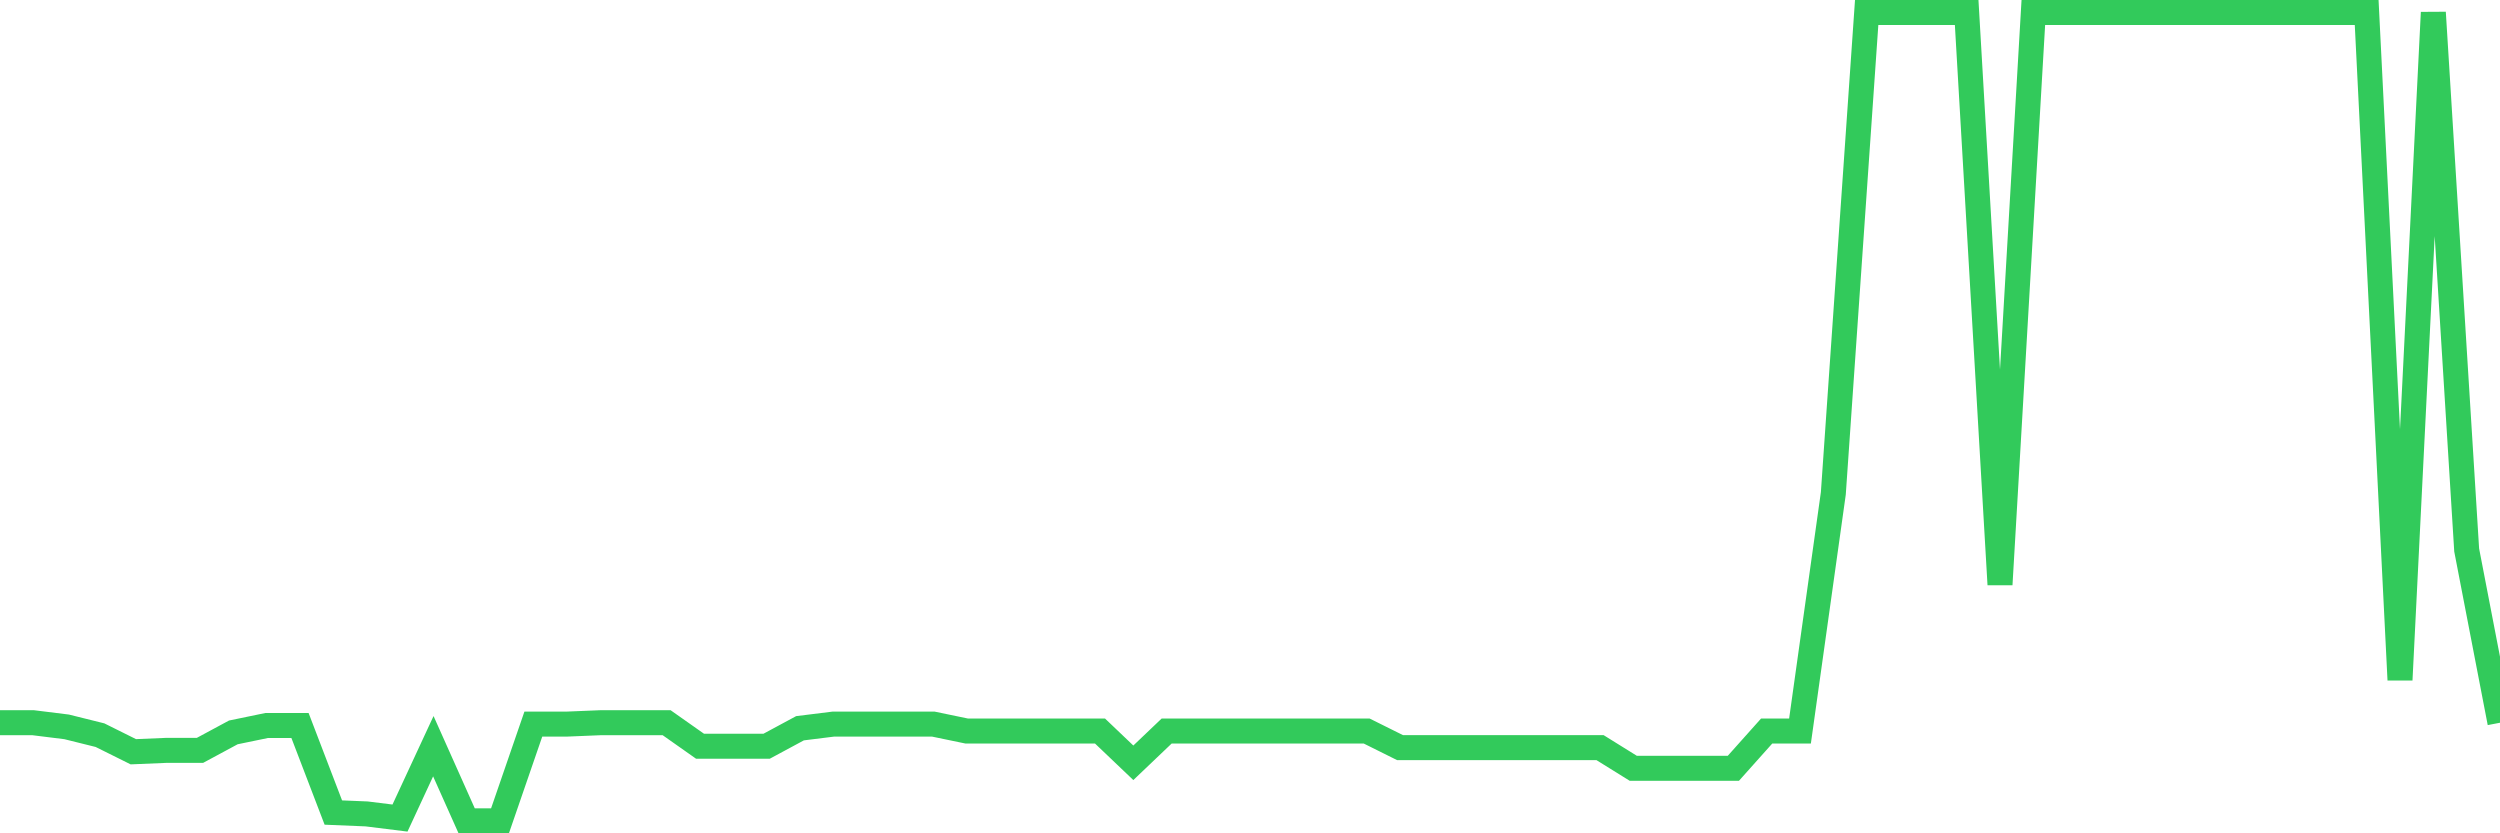 <svg
  xmlns="http://www.w3.org/2000/svg"
  xmlns:xlink="http://www.w3.org/1999/xlink"
  width="120"
  height="40"
  viewBox="0 0 120 40"
  preserveAspectRatio="none"
>
  <polyline
    points="0,34.691 1.6,34.691 3.2,34.89 4.8,35.288 6.4,36.084 8,36.017 9.6,36.017 11.2,35.155 12.8,34.824 14.4,34.824 16,39.002 17.6,39.068 19.2,39.267 20.8,35.818 22.4,39.4 24,39.4 25.6,34.757 27.2,34.757 28.8,34.691 30.4,34.691 32,34.691 33.6,35.818 35.2,35.818 36.8,35.818 38.4,34.956 40,34.757 41.6,34.757 43.2,34.757 44.8,34.757 46.4,35.089 48,35.089 49.6,35.089 51.2,35.089 52.8,35.089 54.4,36.614 56,35.089 57.6,35.089 59.2,35.089 60.8,35.089 62.4,35.089 64,35.089 65.6,35.089 67.2,35.885 68.8,35.885 70.4,35.885 72,35.885 73.6,35.885 75.2,35.885 76.8,35.885 78.4,36.88 80,36.88 81.6,36.88 83.2,36.88 84.8,35.089 86.4,35.089 88,23.681 89.6,0.6 91.2,0.6 92.8,0.6 94.4,0.6 96,28.058 97.6,0.6 99.2,0.6 100.8,0.6 102.4,0.6 104,0.6 105.6,0.6 107.2,0.6 108.8,0.6 110.4,0.6 112,0.6 113.6,0.6 115.2,32.635 116.8,0.6 118.4,26.4 120,34.691"
    fill="none"
    stroke="#32ca5b"
    stroke-width="1.2"
  >
  </polyline>
</svg>